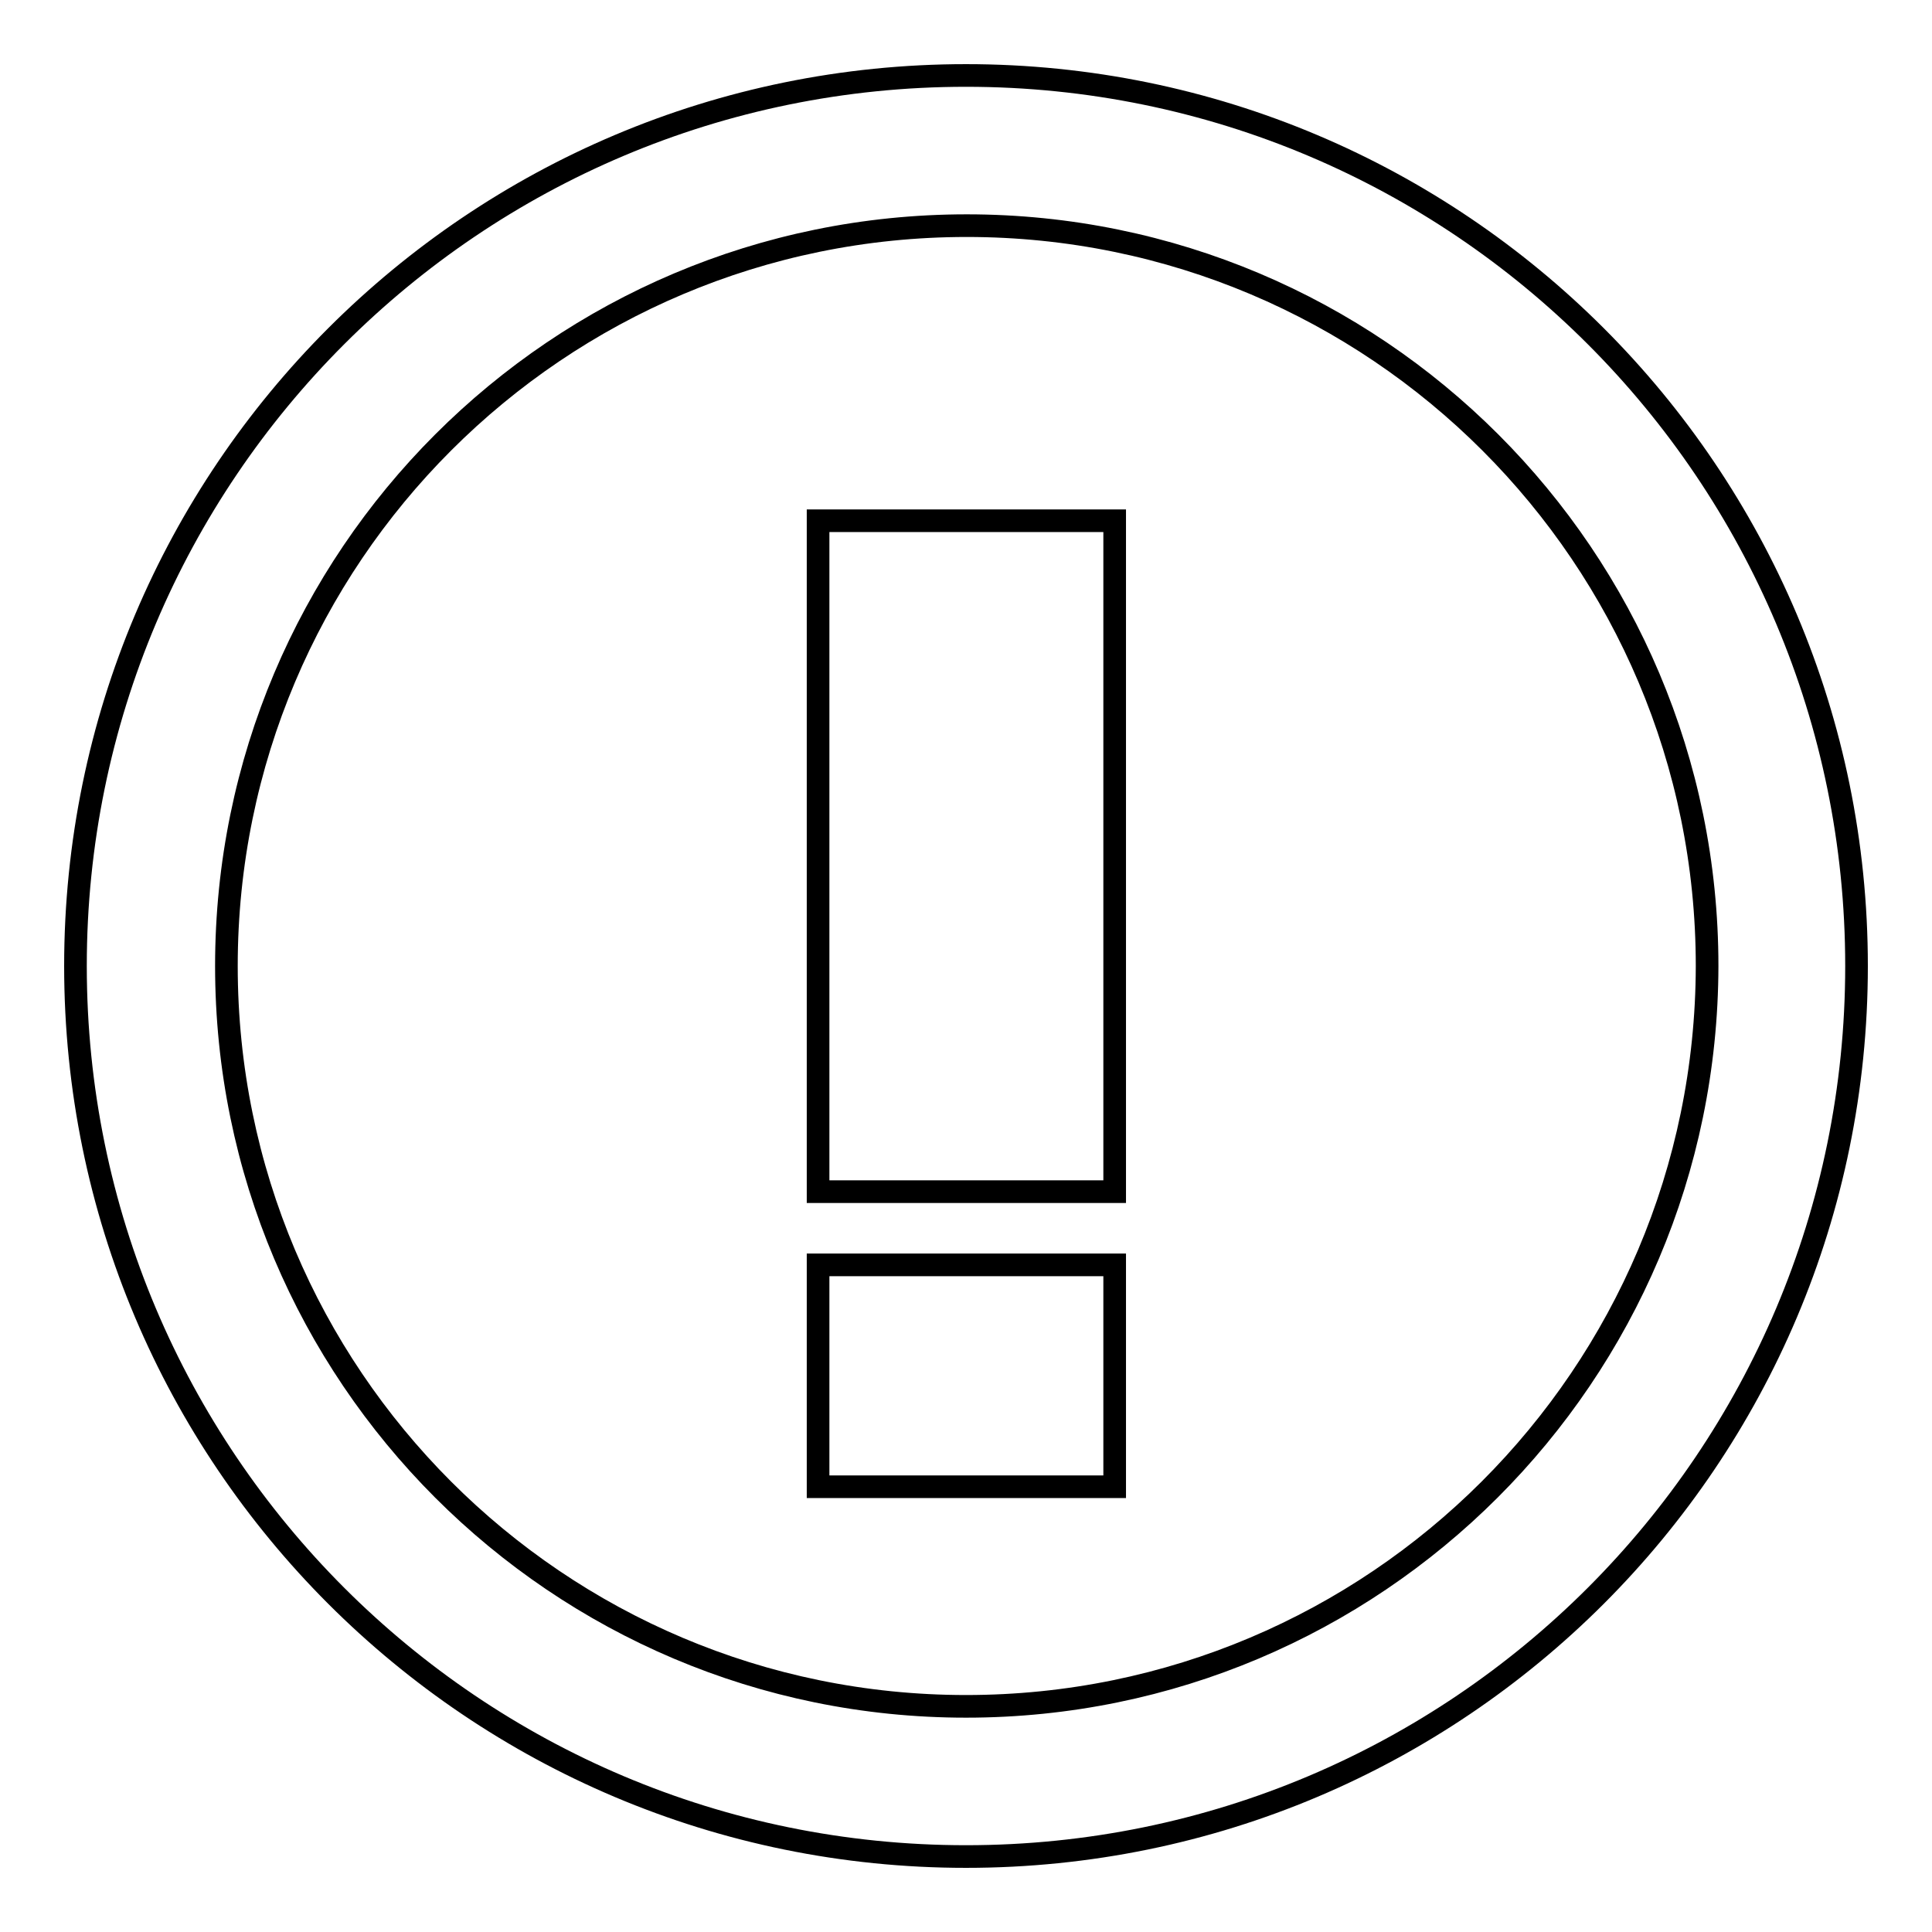 <?xml version="1.0" encoding="utf-8"?>
<!-- Svg Vector Icons : http://www.onlinewebfonts.com/icon -->
<!DOCTYPE svg PUBLIC "-//W3C//DTD SVG 1.1//EN" "http://www.w3.org/Graphics/SVG/1.1/DTD/svg11.dtd">
<svg version="1.1" xmlns="http://www.w3.org/2000/svg" xmlns:xlink="http://www.w3.org/1999/xlink" x="0px" y="0px" viewBox="0 0 256 256" enable-background="new 0 0 256 256" xml:space="preserve">
<g><g><path stroke-width="3" fill-opacity="0" stroke="#000000"  d="M108.4,157.9h39.3V69h-39.3V157.9L108.4,157.9z M128,10C62.8,10,10,62.8,10,128c0,65.2,52.8,118,118,118c65.2,0,118-52.8,118-118C246,62.8,193.2,10,128,10L128,10z M128,226.1C73.9,226.1,30,182.2,30,128c0-54.2,43.9-98.1,98.1-98.1s98.1,43.9,98.1,98.1C226.1,182.2,182.2,226.1,128,226.1L128,226.1z M108.4,197h39.3v-29.4h-39.3V197L108.4,197z"/></g></g>
</svg>